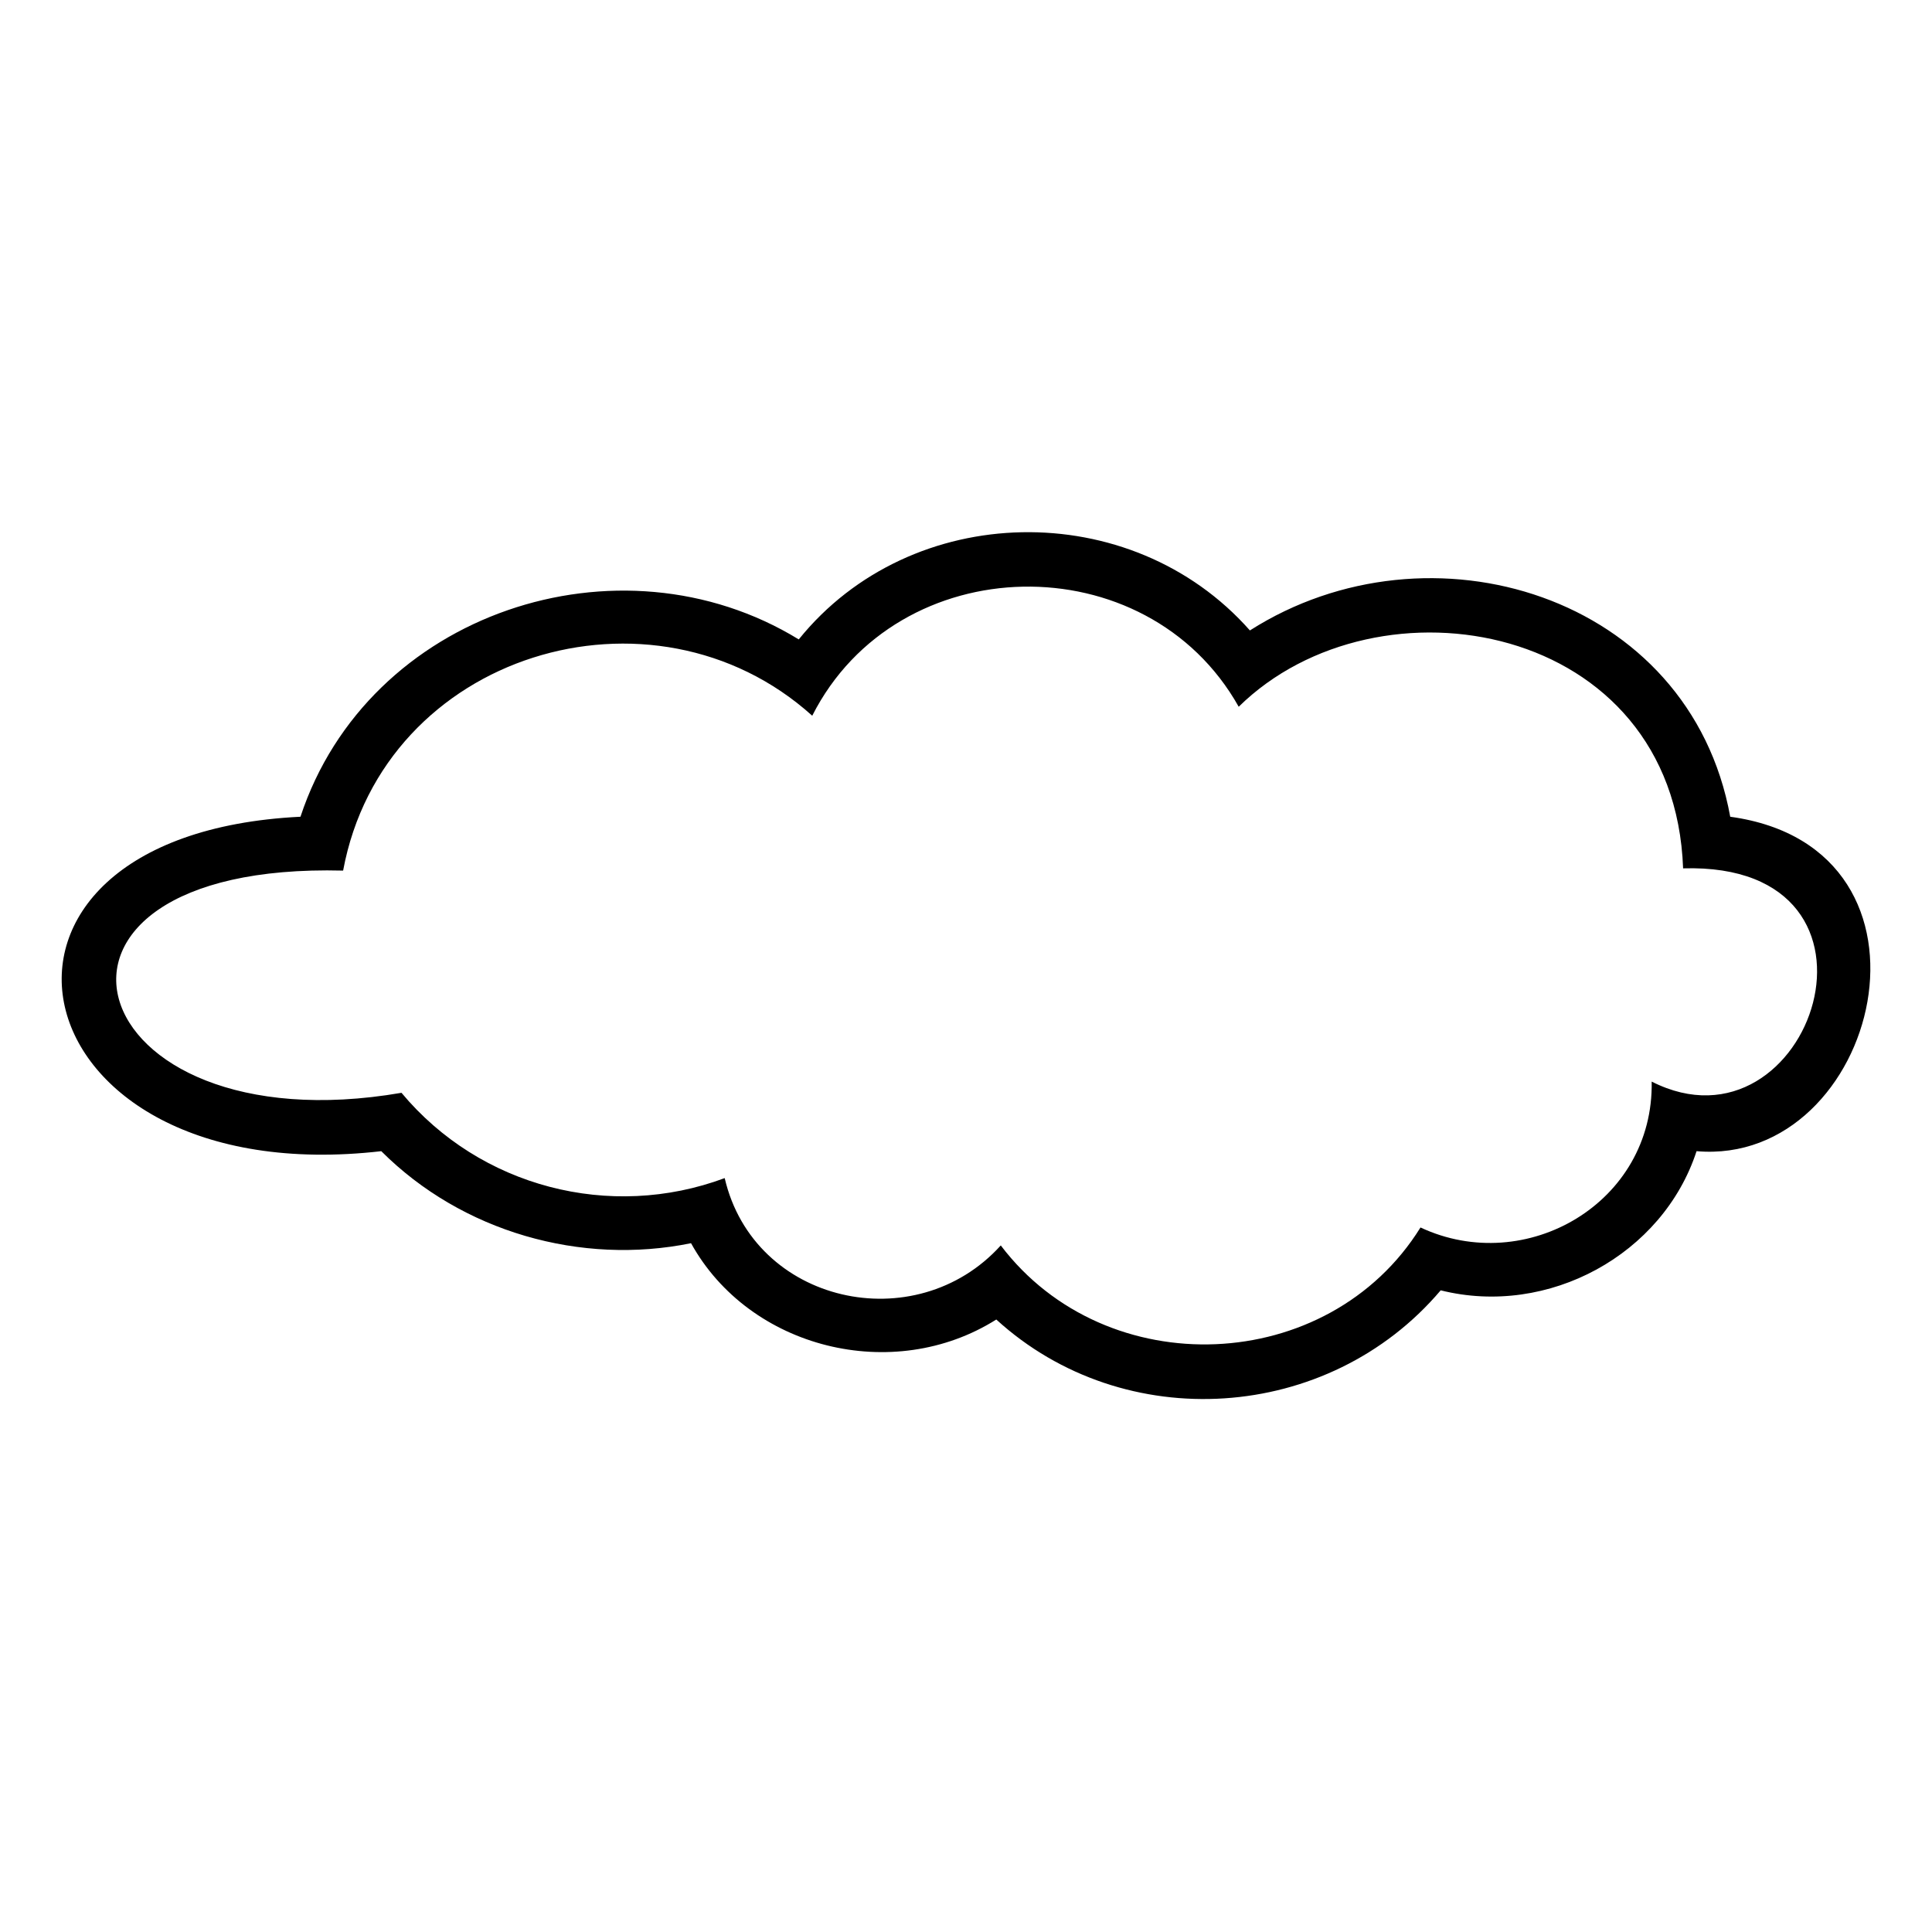<?xml version="1.0" encoding="UTF-8"?>
<!-- The Best Svg Icon site in the world: iconSvg.co, Visit us! https://iconsvg.co -->
<svg fill="#000000" width="800px" height="800px" version="1.1" viewBox="144 144 512 512" xmlns="http://www.w3.org/2000/svg">
 <path d="m327.13 473.46c-29.145 5.949-60.672-2.973-82.086-24.387-98.145 11.301-118.37-83.867-21.414-88.629 17.844-54.129 84.465-76.137 132.05-46.992 29.742-36.879 88.031-38.066 119.56-2.379 47.586-30.336 116.59-9.516 127.29 49.371 60.672 8.328 39.258 92.793-8.922 88.629-8.922 27.363-39.258 44.016-67.809 36.879-29.742 35.094-83.867 38.664-117.77 7.734-27.363 17.25-65.43 7.734-80.895-20.223zm-76.73-39.852c20.82 24.98 55.316 33.906 85.652 22.602 7.734 33.309 50.559 42.828 73.164 17.844 27.957 36.879 86.844 34.5 111.23-4.758 27.957 13.086 61.859-6.543 61.266-38.664 42.23 21.414 69-58.293 8.328-56.508-2.379-65.43-80.895-79.109-117.77-42.828-24.387-43.422-90.41-42.23-113.02 2.379-42.23-38.066-113.61-16.656-124.32 41.043-92.793-2.379-70.781 73.758 15.465 58.887z" fill-rule="evenodd"/>
</svg>